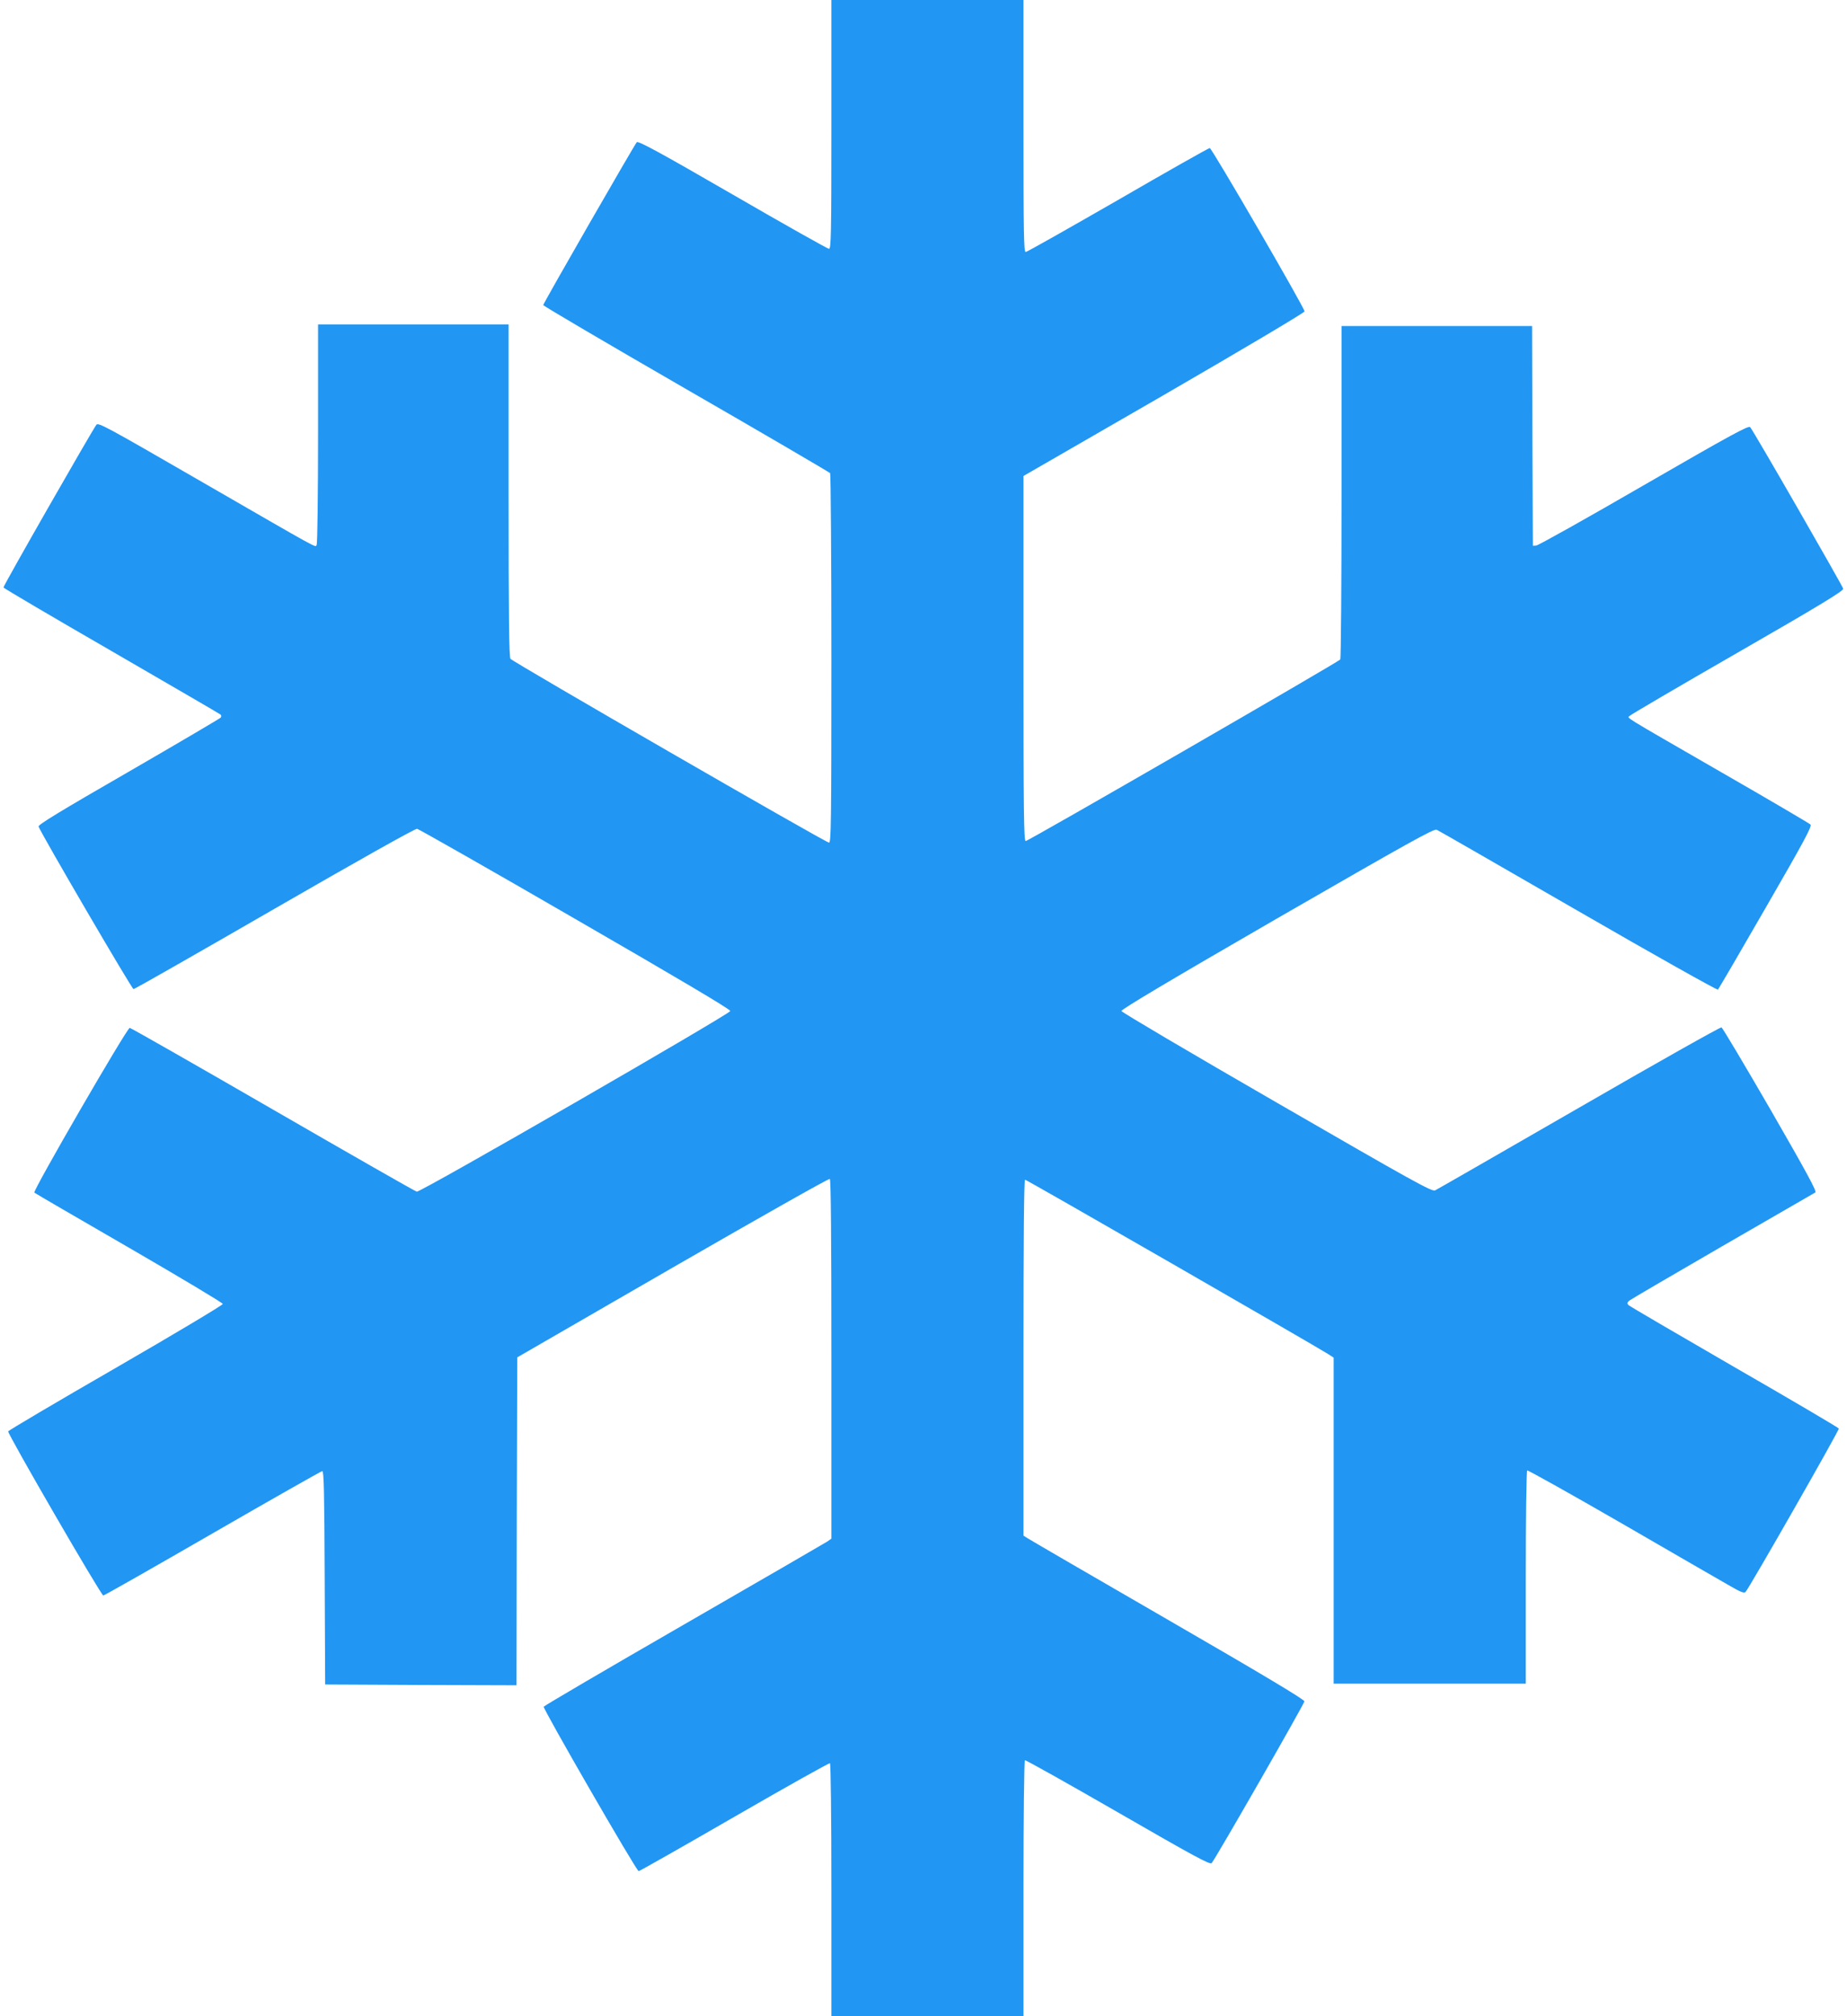 <?xml version="1.0" standalone="no"?>
<!DOCTYPE svg PUBLIC "-//W3C//DTD SVG 20010904//EN"
 "http://www.w3.org/TR/2001/REC-SVG-20010904/DTD/svg10.dtd">
<svg version="1.0" xmlns="http://www.w3.org/2000/svg"
 width="1173pt" height="1280pt" viewBox="0 0 1173 1280"
 preserveAspectRatio="xMidYMid meet">
<g transform="translate(0,1280) scale(0.1,-0.1)"
fill="#2196f3" stroke="none">
<path d="M5280 12010 c0 -698 -2 -790 -15 -790 -8 0 -284 155 -612 345 -467
270 -600 342 -609 332 -16 -18 -594 -1023 -594 -1034 0 -5 408 -245 907 -533
500 -288 911 -529 915 -534 4 -6 8 -536 8 -1178 0 -1048 -2 -1168 -15 -1168
-21 0 -2006 1146 -2023 1167 -9 13 -12 243 -12 1070 l0 1053 -605 0 -605 0 0
-692 c0 -383 -4 -699 -9 -707 -11 -17 52 -51 -761 418 -573 331 -626 360 -638
344 -33 -46 -593 -1025 -590 -1033 2 -5 311 -187 687 -404 376 -218 688 -399
692 -403 5 -5 5 -13 1 -19 -4 -5 -267 -160 -585 -344 -434 -250 -577 -337
-572 -348 19 -50 592 -1031 603 -1032 7 0 410 230 897 511 518 299 892 509
904 507 10 -2 463 -259 1005 -573 648 -374 986 -574 984 -584 -4 -20 -1969
-1153 -1991 -1147 -10 2 -421 237 -913 521 -493 285 -902 518 -910 519 -17 1
-617 -1035 -606 -1046 4 -4 276 -162 603 -351 326 -189 594 -349 594 -356 0
-7 -306 -190 -680 -406 -373 -215 -681 -397 -683 -403 -5 -15 590 -1042 604
-1042 6 0 319 178 695 395 376 217 690 395 696 395 10 0 13 -145 15 -677 l3
-678 607 -3 608 -2 2 1041 3 1041 987 570 c543 313 992 567 998 563 7 -4 10
-368 10 -1145 l0 -1139 -27 -19 c-16 -10 -426 -248 -912 -528 -486 -280 -885
-514 -888 -520 -5 -14 589 -1044 603 -1044 6 0 279 155 608 345 329 190 602
343 607 340 5 -4 9 -330 9 -806 l0 -799 610 0 610 0 0 809 c0 446 4 812 9 815
4 3 270 -146 591 -331 489 -282 584 -333 595 -322 22 23 588 1010 589 1027 1
11 -261 168 -865 517 -476 275 -877 508 -892 518 l-27 17 0 1130 c0 764 3
1130 10 1130 10 0 1845 -1056 1923 -1106 l37 -24 0 -1035 0 -1035 610 0 610 0
0 674 c0 371 4 677 9 680 4 3 278 -150 607 -340 329 -191 637 -368 684 -395
66 -38 87 -46 96 -36 23 24 596 1027 592 1037 -1 5 -300 181 -663 390 -363
210 -666 387 -673 394 -10 10 -9 15 5 28 10 8 277 164 593 347 316 182 581
335 589 340 10 7 -55 127 -285 526 -165 285 -305 520 -311 522 -7 3 -415 -227
-905 -510 -491 -283 -903 -520 -914 -525 -19 -10 -145 60 -1005 557 -541 312
-985 574 -987 582 -2 10 314 198 989 588 833 480 996 571 1013 563 12 -5 416
-238 900 -517 483 -279 882 -503 886 -498 5 4 142 239 305 522 245 424 294
516 283 526 -7 7 -260 156 -563 330 -657 379 -599 343 -585 360 6 7 314 188
685 401 522 300 674 393 671 406 -5 20 -573 1008 -591 1026 -10 12 -127 -52
-676 -369 -364 -211 -672 -383 -683 -383 l-21 -1 -3 698 -2 697 -605 0 -605 0
0 -1052 c0 -579 -4 -1058 -8 -1065 -10 -15 -1981 -1153 -1998 -1153 -12 0 -14
187 -14 1159 l0 1159 893 515 c504 292 892 522 892 530 0 22 -589 1037 -602
1037 -7 0 -269 -148 -583 -330 -315 -181 -578 -330 -586 -330 -12 0 -14 114
-14 800 l0 800 -610 0 -610 0 0 -790z"/>
</g>
</svg>
